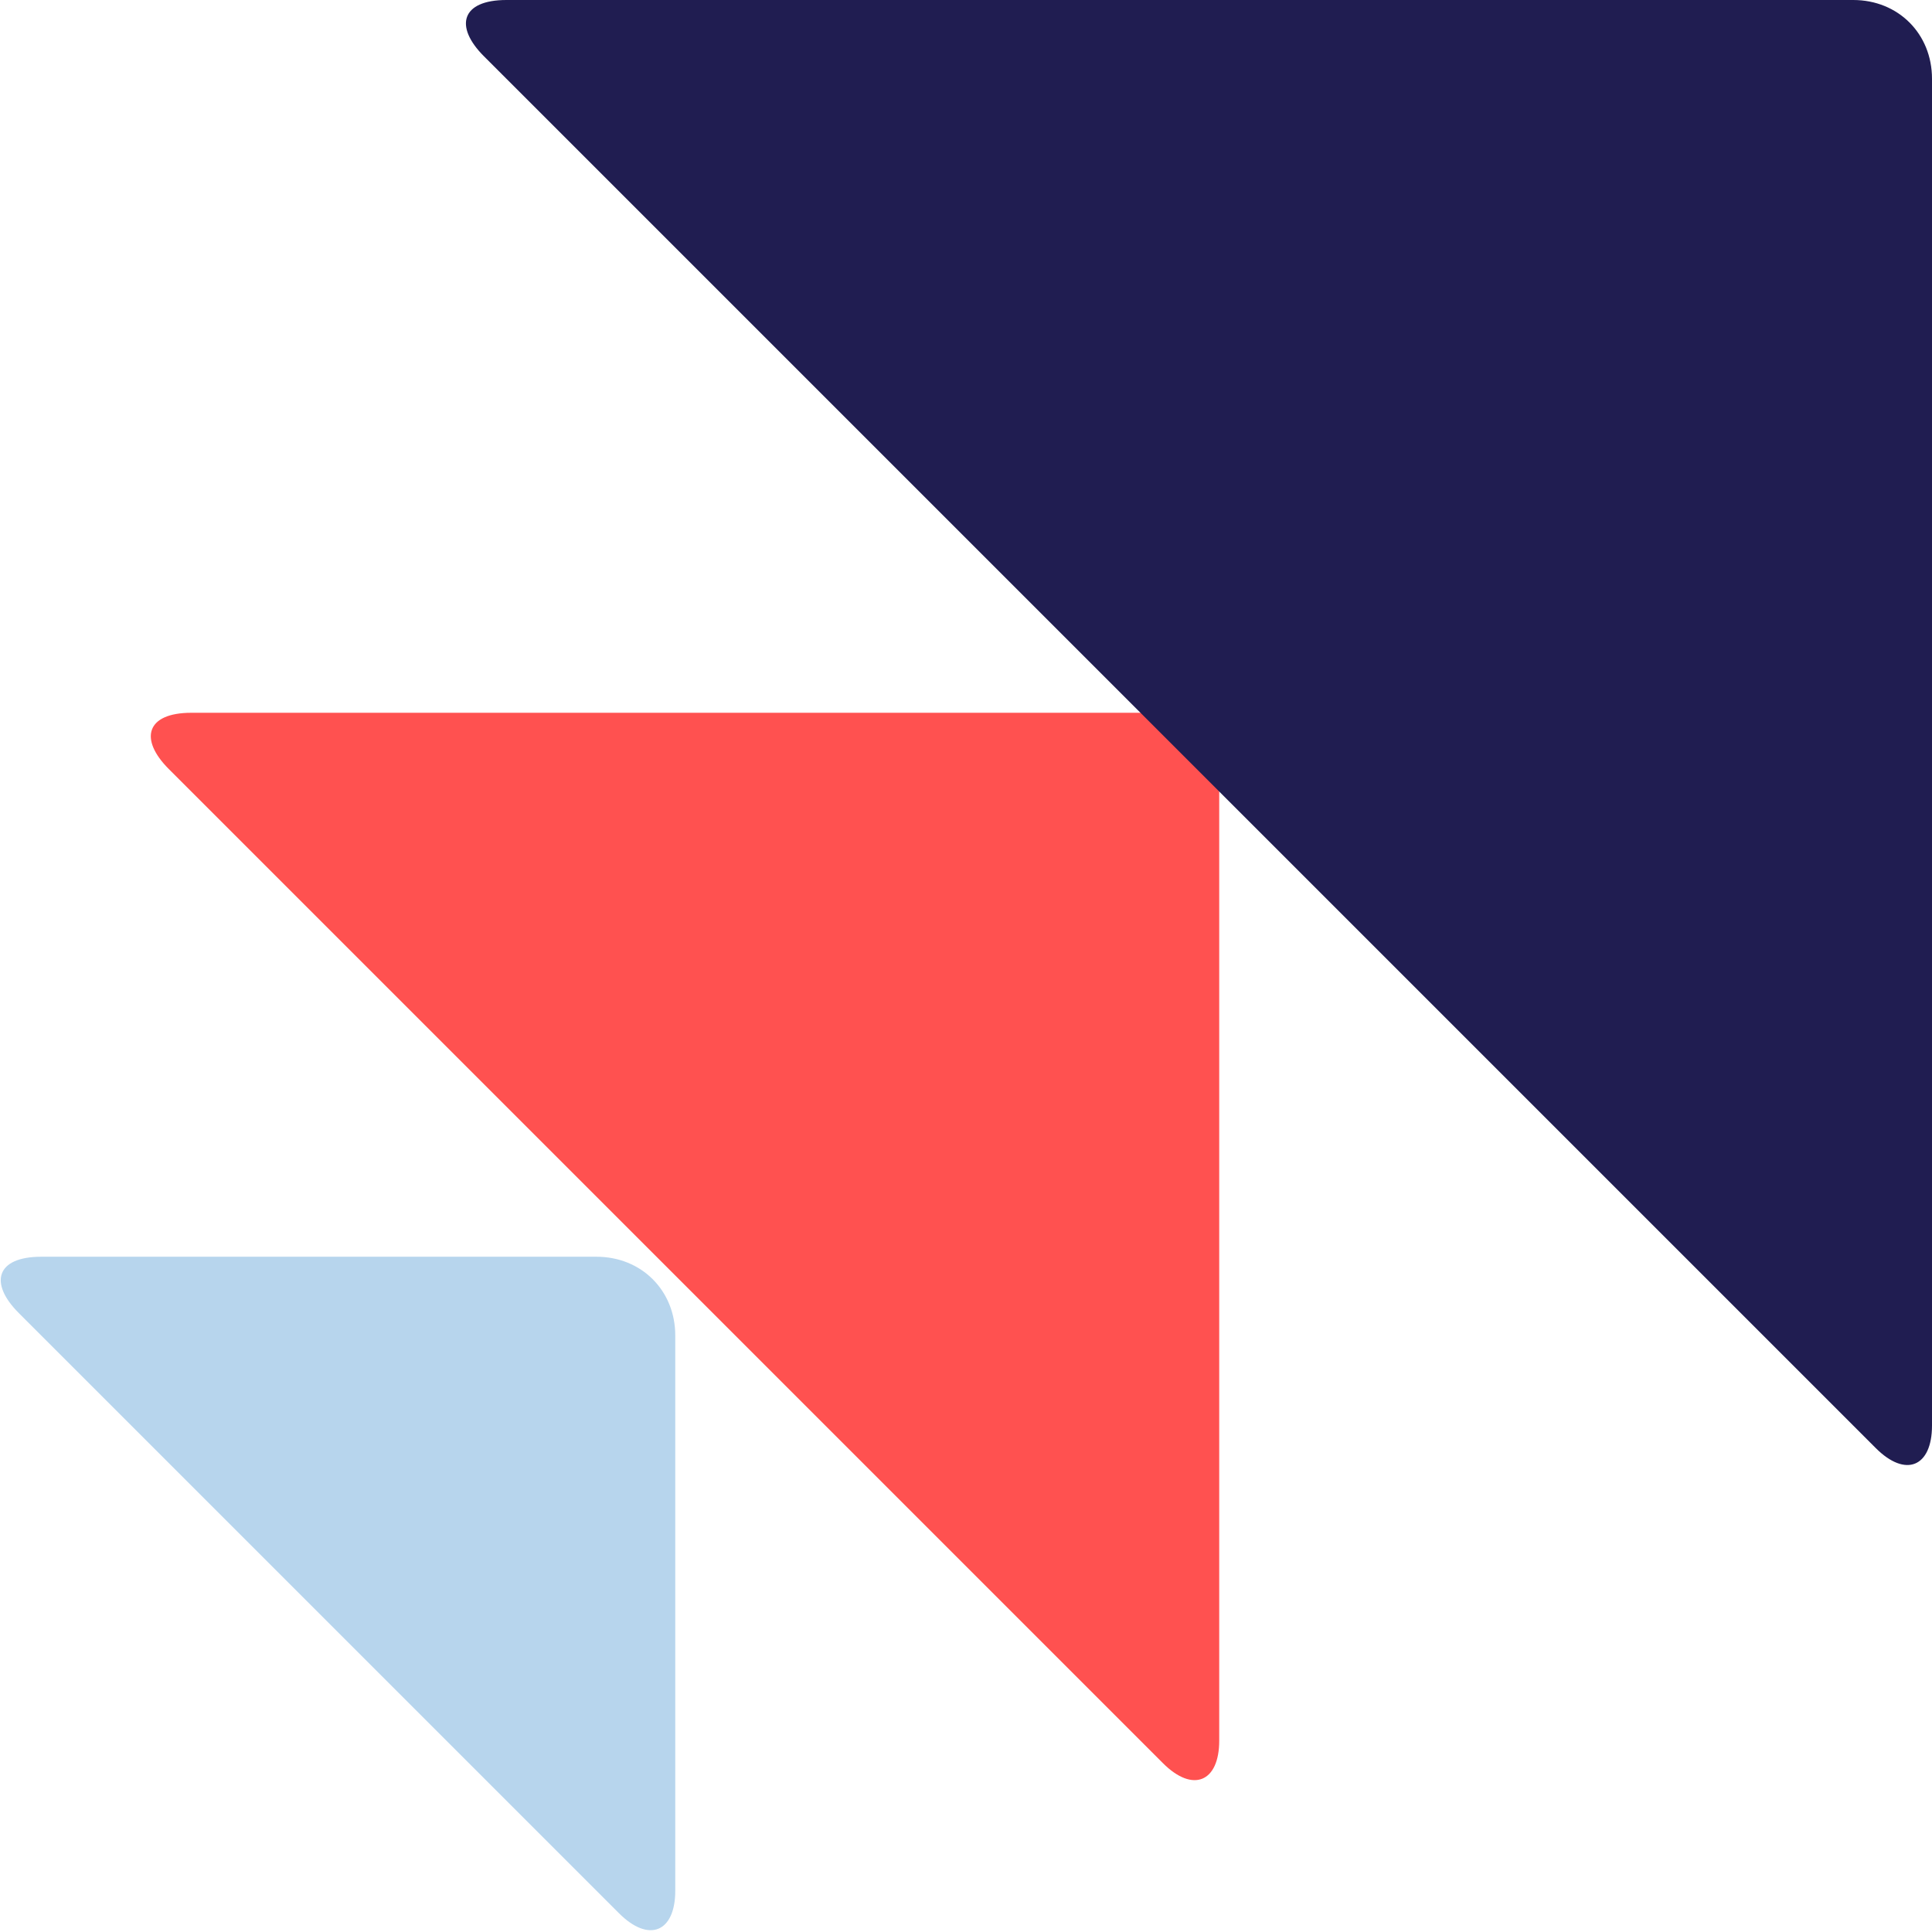 <svg xmlns="http://www.w3.org/2000/svg" xmlns:xlink="http://www.w3.org/1999/xlink" id="Layer_1" x="0px" y="0px" viewBox="0 0 51.5 51.5" style="enable-background:new 0 0 51.5 51.5;" xml:space="preserve"><style type="text/css">	.st0{fill:#0F3EE0;}	.st1{fill:#F5D6E3;}	.st2{fill:#FF5150;}	.st3{fill:#FFFFFF;}	.st4{fill:#B7D5ED;}	.st5{opacity:0;fill:#373535;}	.st6{opacity:0;clip-path:url(#SVGID_00000083055251267379224910000013168918676498182561_);fill:#373535;}	.st7{fill:#1E5C60;}	.st8{fill:#4FAA71;}	.st9{clip-path:url(#SVGID_00000162330834017420853380000006043564484716407741_);fill:none;stroke:#FFFFFF;stroke-width:2;}	.st10{clip-path:url(#SVGID_00000041290582694390982090000008593404676967858312_);fill:none;stroke:#FFFFFF;stroke-width:2;}	.st11{fill:none;stroke:#1E5C60;stroke-width:2;stroke-linecap:round;stroke-linejoin:round;}	.st12{fill:#201D51;}</style><g>	<path class="st4" d="M16.5,51c0.8,0.8,1.5,0.5,1.5-0.6V35.6c0-1.2-0.9-2.1-2.1-2.1H1.1c-1.2,0-1.4,0.7-0.6,1.5L16.5,51z"></path>	<path class="st2" d="M31,47c0.8,0.8,1.5,0.5,1.5-0.6V21.1c0-1.2-0.9-2.1-2.1-2.1H5.1c-1.2,0-1.4,0.7-0.6,1.5L31,47z"></path>	<path class="st12" d="M50,38.6c0.8,0.8,1.5,0.5,1.5-0.6V2.1c0-1.2-0.9-2.1-2.1-2.1H13.5c-1.2,0-1.4,0.7-0.6,1.5L50,38.6z"></path></g></svg>